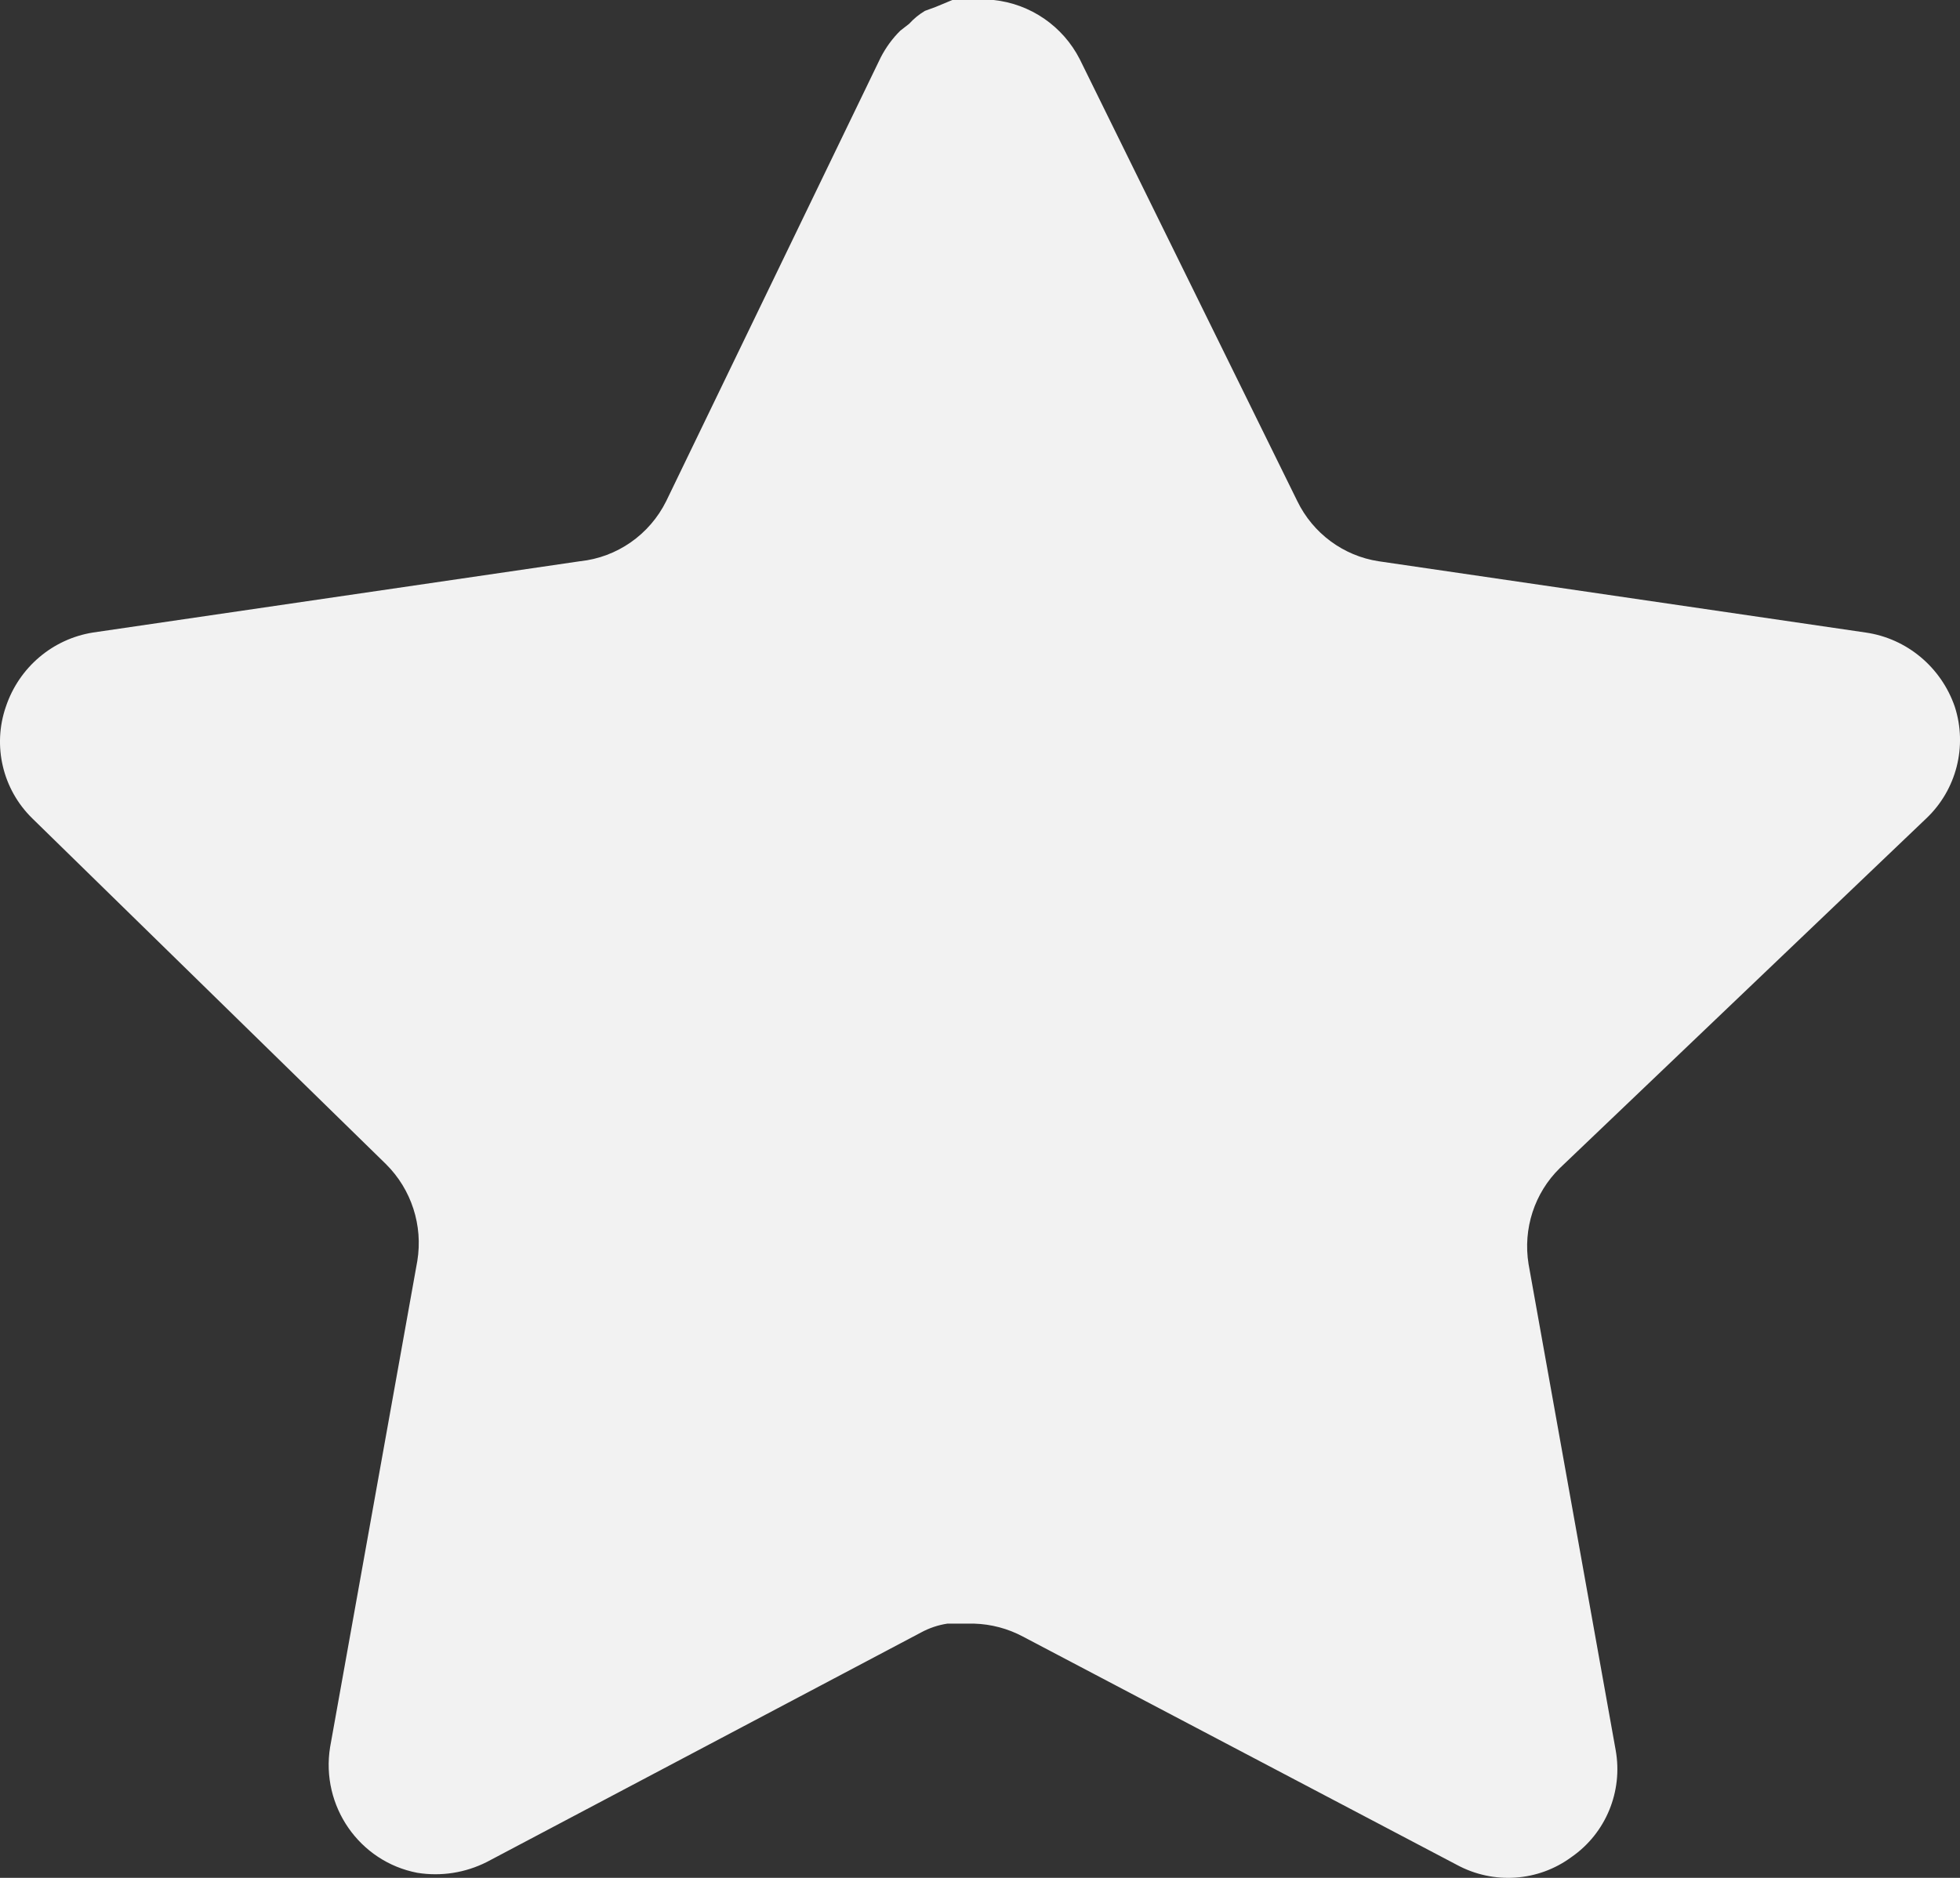 <svg width="24" height="23" viewBox="0 0 24 23" fill="none" xmlns="http://www.w3.org/2000/svg">
<rect x="0" y="0" width="24" height="23" fill="#333333" stroke="none"/>
<path d="M19.1 14.307C18.789 14.611 18.647 15.051 18.717 15.482L19.784 21.437C19.874 21.942 19.663 22.453 19.244 22.744C18.834 23.047 18.288 23.083 17.84 22.841L12.526 20.045C12.341 19.946 12.136 19.892 11.926 19.886H11.601C11.488 19.903 11.378 19.94 11.277 19.995L5.962 22.805C5.699 22.938 5.402 22.985 5.11 22.938C4.4 22.802 3.926 22.12 4.042 21.399L5.11 15.444C5.181 15.009 5.038 14.568 4.727 14.259L0.395 10.023C0.032 9.668 -0.094 9.135 0.072 8.655C0.233 8.175 0.643 7.826 1.139 7.747L7.102 6.874C7.555 6.827 7.954 6.549 8.158 6.137L10.785 0.702C10.848 0.581 10.928 0.47 11.025 0.375L11.133 0.291C11.19 0.228 11.254 0.176 11.326 0.133L11.457 0.085L11.661 0H12.166C12.617 0.047 13.015 0.32 13.222 0.726L15.885 6.137C16.077 6.533 16.45 6.808 16.88 6.874L22.844 7.747C23.348 7.819 23.769 8.171 23.936 8.655C24.093 9.14 23.957 9.673 23.588 10.023L19.1 14.307Z" fill="#F2F2F2"/>
</svg>
